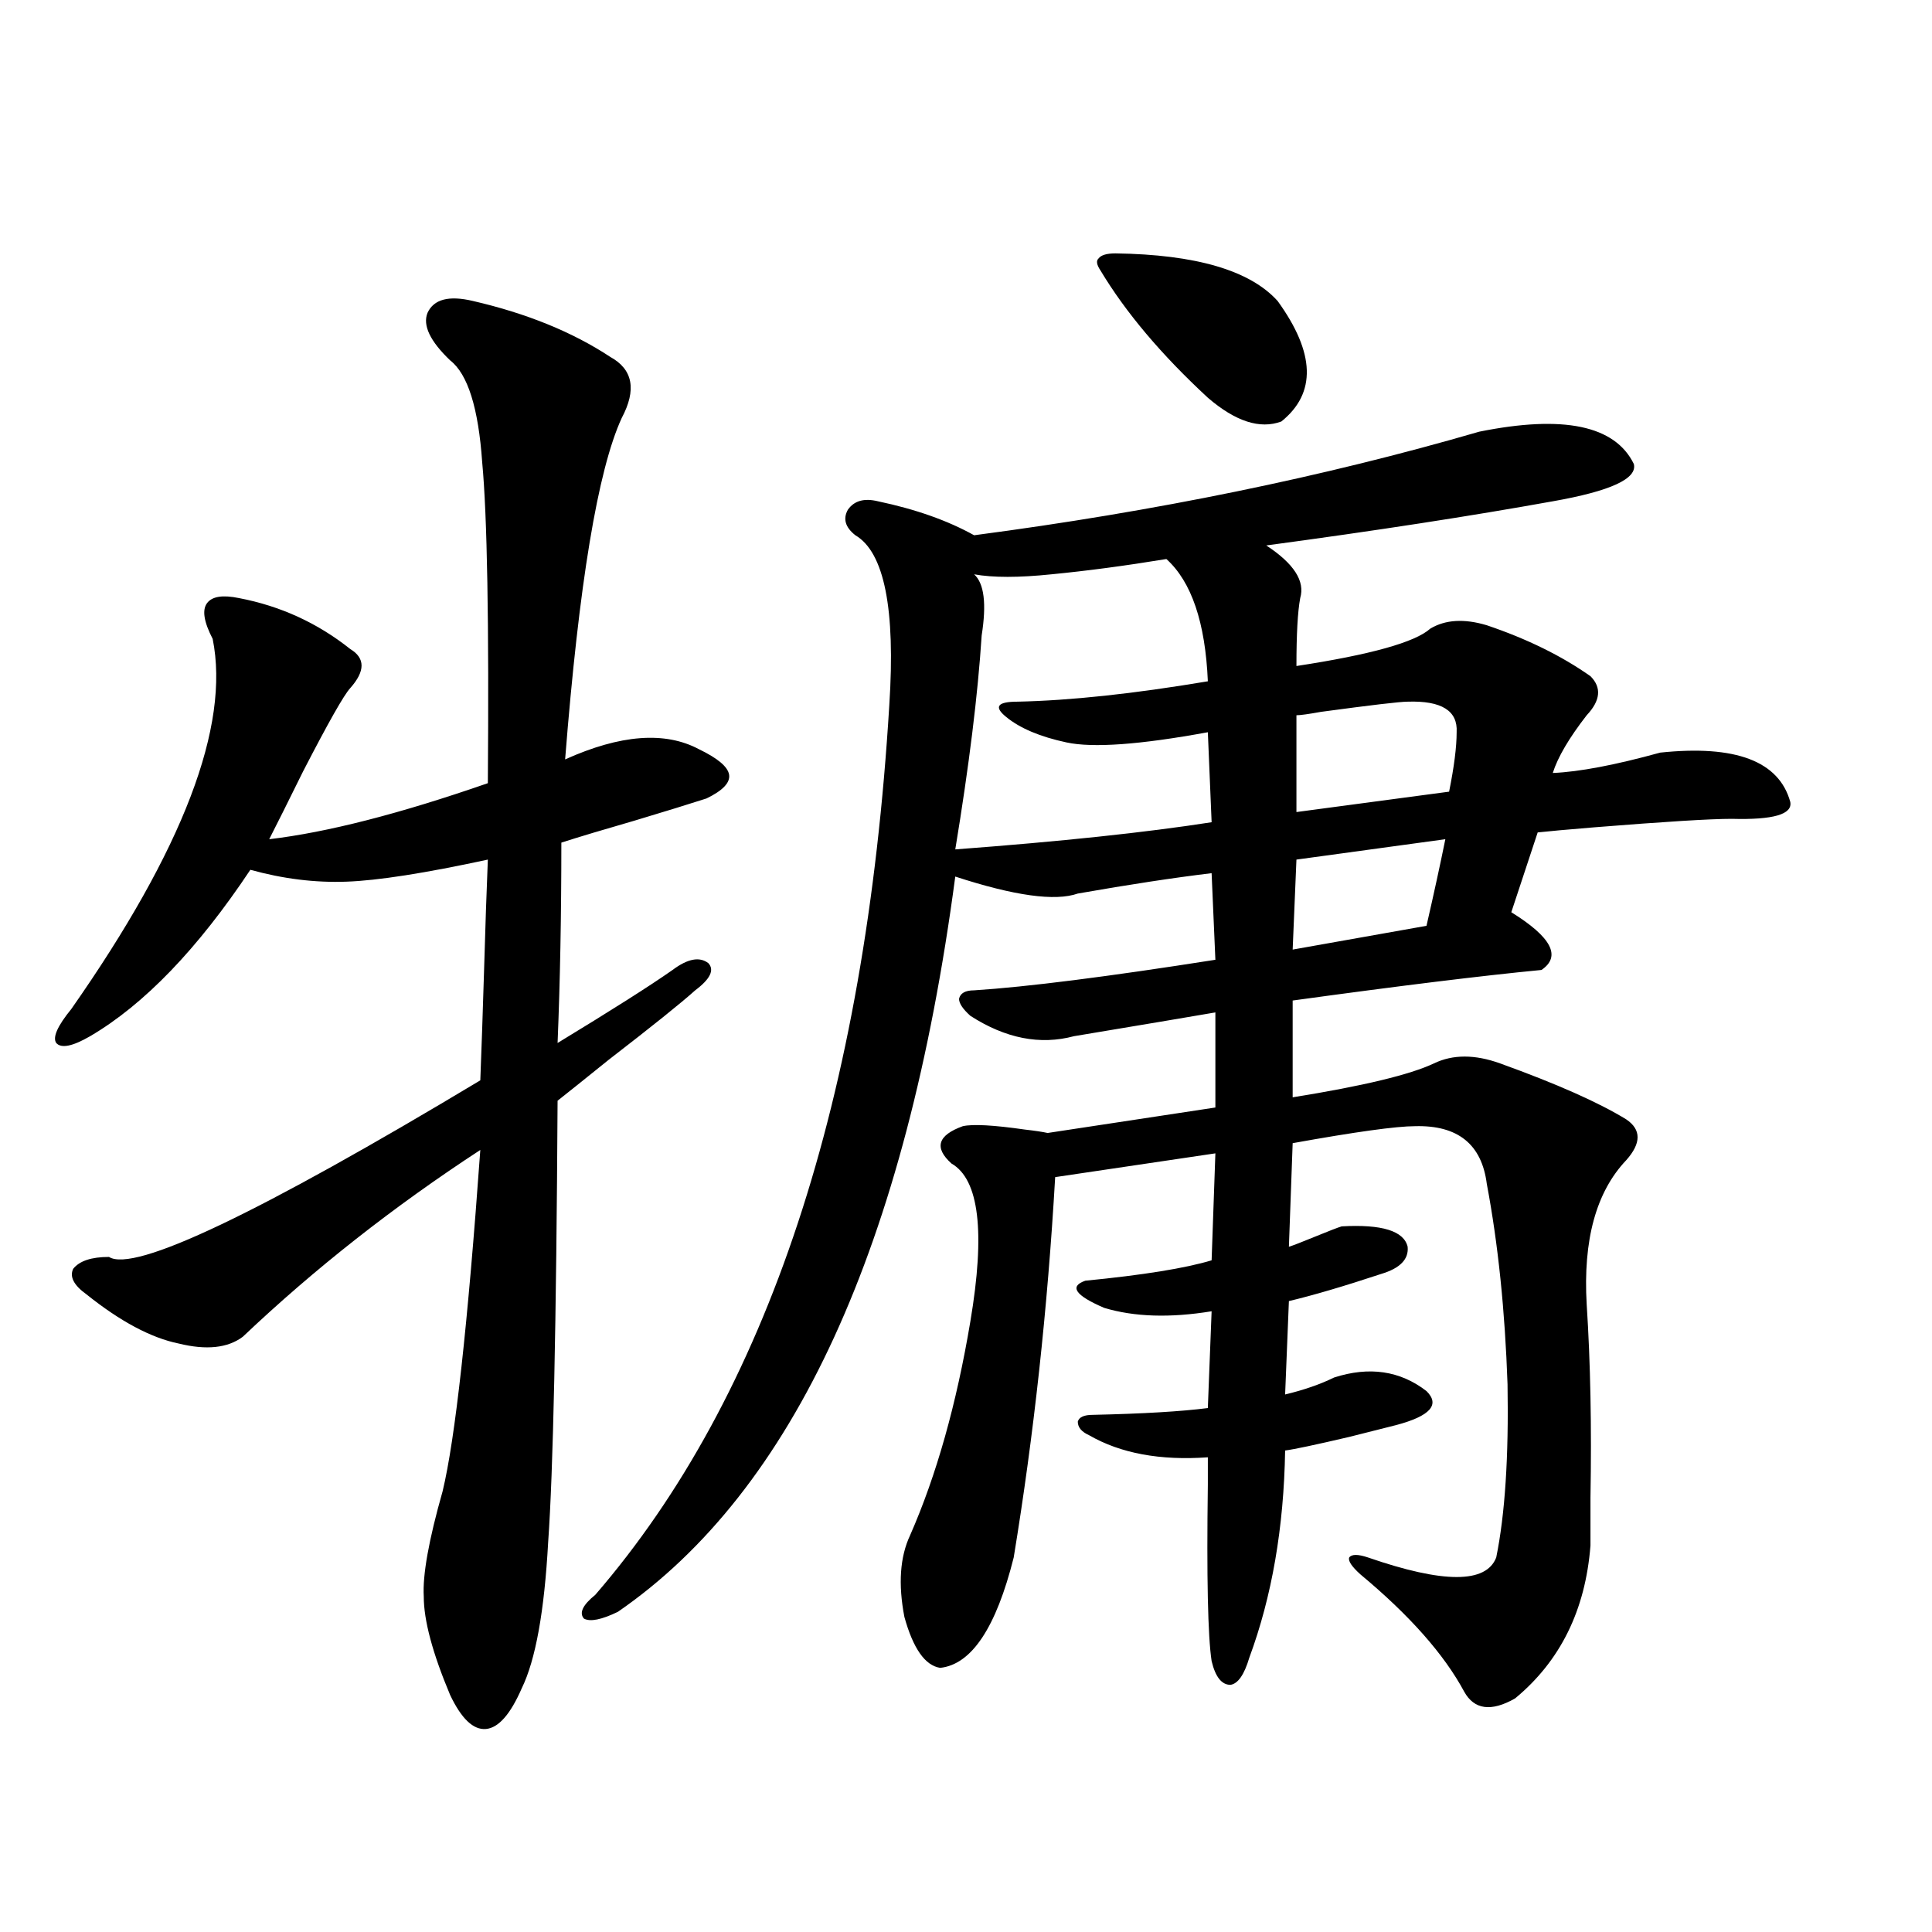 <?xml version="1.0" encoding="utf-8"?>
<!-- Generator: Adobe Illustrator 16.0.0, SVG Export Plug-In . SVG Version: 6.00 Build 0)  -->
<!DOCTYPE svg PUBLIC "-//W3C//DTD SVG 1.1//EN" "http://www.w3.org/Graphics/SVG/1.1/DTD/svg11.dtd">
<svg version="1.1" id="图层_1" xmlns="http://www.w3.org/2000/svg" xmlns:xlink="http://www.w3.org/1999/xlink" x="0px" y="0px"
	 width="1000px" height="1000px" viewBox="0 0 1000 1000" enable-background="new 0 0 1000 1000" xml:space="preserve">
<path d="M244.701,155.762c27.957,6.455,51.706,16.123,71.218,29.004c11.707,6.455,13.658,17.002,5.854,31.641
	c-12.362,26.958-22.118,85.845-29.268,176.66c28.612-12.881,51.706-14.639,69.267-5.273c9.756,4.697,14.954,9.092,15.609,13.184
	c0.641,4.106-3.262,8.213-11.707,12.305c-9.115,2.939-21.463,6.743-37.072,11.426c-16.265,4.697-28.947,8.501-38.048,11.426
	c0,37.505-0.655,72.07-1.951,103.711c27.957-16.987,47.804-29.58,59.511-37.793c7.805-5.85,13.979-7.031,18.536-3.516
	c3.247,3.516,0.976,8.213-6.829,14.063c-7.164,6.455-22.118,18.457-44.877,36.035c-12.362,9.971-21.143,17.002-26.341,21.094
	c-0.655,116.016-2.286,192.192-4.878,228.516c-1.951,35.733-6.509,60.934-13.658,75.586c-5.854,13.473-12.042,20.504-18.536,21.094
	c-6.509,0.577-12.683-5.273-18.536-17.578c-9.115-21.684-13.658-38.672-13.658-50.977c-0.655-11.123,2.592-29.292,9.756-54.492
	c6.494-26.943,13.003-85.83,19.512-176.66c-44.877,29.307-85.852,61.523-122.924,96.68c-7.805,5.864-18.871,7.031-33.17,3.516
	c-14.313-2.925-30.243-11.426-47.804-25.488c-6.509-4.683-8.78-9.077-6.829-13.184c3.247-4.092,9.421-6.152,18.536-6.152
	c13.003,8.213,77.071-22.261,192.19-91.406c0.641-16.396,1.296-35.444,1.951-57.129c0.641-22.261,1.296-41.309,1.951-57.129
	c-32.529,7.031-56.919,10.85-73.169,11.426c-16.265,0.591-32.85-1.455-49.755-6.152c-27.316,41.021-54.968,69.736-82.925,86.133
	c-9.115,5.273-14.969,6.455-17.561,3.516c-1.951-2.925,0.641-8.789,7.805-17.578c57.88-82.617,82.27-146.475,73.169-191.602
	c-4.558-8.789-5.533-14.941-2.927-18.457c2.592-3.516,8.125-4.395,16.585-2.637c21.463,4.106,40.64,12.896,57.56,26.367
	c7.805,4.697,7.805,11.426,0,20.215c-3.262,3.516-11.387,17.881-24.39,43.066c-7.805,15.82-13.658,27.549-17.561,35.156
	c29.908-3.516,67.636-13.184,113.168-29.004c0.641-83.193-0.335-138.564-2.927-166.113c-1.951-28.125-7.484-45.703-16.585-52.734
	c-10.411-9.956-14.313-18.154-11.707-24.609C224.534,154.883,232.339,152.837,244.701,155.762z M765.664,223.438
	c43.566-8.789,70.242-3.213,79.998,16.699c1.951,7.622-12.042,14.063-41.95,19.336c-42.285,7.622-91.705,15.244-148.289,22.852
	c14.299,9.38,20.152,18.457,17.561,27.246c-1.311,7.031-1.951,18.76-1.951,35.156c38.368-5.85,61.462-12.305,69.267-19.336
	c7.805-4.683,17.561-5.273,29.268-1.758c20.808,7.031,38.688,15.82,53.657,26.367c5.854,5.864,5.198,12.607-1.951,20.215
	c-9.115,11.729-14.969,21.685-17.561,29.883c13.658-0.576,32.194-4.092,55.608-10.547c39.023-4.092,61.462,4.395,67.315,25.488
	c1.296,6.455-8.78,9.38-30.243,8.789c-11.066,0-34.801,1.47-71.218,4.395c-14.313,1.182-24.069,2.061-29.268,2.637l-13.658,41.309
	c20.808,12.896,26.006,22.852,15.609,29.883c-30.578,2.939-73.504,8.213-128.777,15.82v50.098
	c36.417-5.85,60.807-11.714,73.169-17.578c9.756-4.683,21.128-4.683,34.146,0c29.268,10.547,51.051,20.215,65.364,29.004
	c7.805,5.273,7.805,12.305,0,21.094c-15.609,16.411-22.438,41.309-20.487,74.707c1.951,29.883,2.592,63.281,1.951,100.195
	c0,11.138,0,19.336,0,24.609c-2.606,33.398-15.609,59.766-39.023,79.102c-12.362,7.031-21.143,5.851-26.341-3.516
	c-10.411-19.336-28.292-39.551-53.657-60.645c-4.558-4.092-6.509-7.031-5.854-8.789c1.296-1.758,4.543-1.758,9.756,0
	c39.023,13.486,61.127,13.486,66.34,0c4.543-22.261,6.494-52.144,5.854-89.648c-1.311-38.081-4.878-72.646-10.731-103.711
	c-2.606-20.503-14.969-30.459-37.072-29.883c-9.756,0-30.898,2.939-63.413,8.789l-1.951,53.613
	c1.951-0.576,6.494-2.334,13.658-5.273c7.149-2.925,11.707-4.683,13.658-5.273c20.808-1.167,32.194,2.349,34.146,10.547
	c0.641,6.455-3.902,11.138-13.658,14.063c-19.512,6.455-35.456,11.138-47.804,14.063l-1.951,48.34
	c9.756-2.334,18.201-5.273,25.365-8.789c18.201-5.85,34.146-3.516,47.804,7.031c7.149,7.031,1.951,12.896-15.609,17.578
	c-4.558,1.182-12.683,3.228-24.39,6.152c-17.561,4.106-28.627,6.455-33.17,7.031c-0.655,39.854-6.829,75.586-18.536,107.227
	c-2.606,8.789-5.854,13.473-9.756,14.063c-4.558,0-7.805-4.105-9.756-12.305c-1.951-12.895-2.606-43.354-1.951-91.406
	c0-7.607,0-12.305,0-14.063c-24.725,1.758-45.212-2.046-61.462-11.426c-3.902-1.758-5.854-4.092-5.854-7.031
	c0.641-2.334,3.247-3.516,7.805-3.516c26.006-0.576,45.853-1.758,59.511-3.516l1.951-50.098
	c-21.463,3.516-39.999,2.939-55.608-1.758c-14.969-6.44-18.216-11.123-9.756-14.063c29.908-2.925,51.706-6.44,65.364-10.547
	l1.951-55.371l-82.925,12.305c-3.902,67.979-11.066,133.594-21.463,196.875c-9.115,36.324-21.798,55.371-38.048,57.129
	c-7.805-1.181-13.993-9.97-18.536-26.367c-3.262-16.987-2.286-31.05,2.927-42.188c13.658-31.05,24.055-67.964,31.219-110.742
	c7.805-46.279,4.543-73.525-9.756-81.738c-9.115-8.198-7.164-14.639,5.854-19.336c5.198-1.167,15.93-0.576,32.194,1.758
	c5.198,0.591,9.101,1.182,11.707,1.758l86.827-13.184v-49.219c-13.658,2.349-38.048,6.455-73.169,12.305
	c-17.561,4.697-35.456,1.182-53.657-10.547c-3.902-3.516-5.854-6.44-5.854-8.789c0.641-2.925,3.247-4.395,7.805-4.395
	c27.316-1.758,68.932-7.031,124.875-15.82l-1.951-44.824c-19.512,2.349-42.605,5.864-69.267,10.547
	c-11.707,4.106-32.85,1.182-63.413-8.789c-25.365,191.025-83.58,317.876-174.63,380.566c-8.46,4.093-14.313,5.273-17.561,3.516
	c-2.606-2.938-0.655-7.031,5.854-12.305c89.099-103.12,139.829-256.641,152.191-460.547c3.247-49.795-2.606-79.102-17.561-87.891
	c-5.213-4.092-6.509-8.486-3.902-13.184c3.247-4.683,8.445-6.152,15.609-4.395c19.512,4.106,36.097,9.971,49.755,17.578
	C597.863,264.746,685.011,246.88,765.664,223.438z M603.717,289.355c-21.463,3.516-41.31,6.152-59.511,7.91
	c-16.92,1.758-30.243,1.758-39.999,0c5.198,4.697,6.494,15.244,3.902,31.641c-1.951,30.474-6.509,67.388-13.658,110.742
	c54.633-4.092,98.854-8.789,132.68-14.063l-1.951-46.582c-35.121,6.455-59.511,8.213-73.169,5.273
	c-13.658-2.925-24.069-7.319-31.219-13.184c-6.509-5.273-4.558-7.91,5.854-7.91c27.316-0.576,60.151-4.092,98.534-10.547
	C623.869,322.178,616.72,301.084,603.717,289.355z M577.376,131.152c41.615,0.591,69.587,8.789,83.9,24.609
	c19.512,26.958,20.152,47.764,1.951,62.402c-11.066,4.106-23.749,0-38.048-12.305c-24.069-22.261-42.605-44.233-55.608-65.918
	c-1.951-2.925-2.286-4.971-0.976-6.152C569.892,132.031,572.818,131.152,577.376,131.152z M748.104,434.375l-77.071,10.547
	l-1.951,46.582l69.267-12.305C742.25,462.212,745.497,447.271,748.104,434.375z M728.592,363.184
	c-3.902,0-18.871,1.758-44.877,5.273c-6.509,1.182-10.731,1.758-12.683,1.758v50.098l79.022-10.547
	c2.592-12.881,3.902-23.14,3.902-30.762C754.598,367.881,746.152,362.607,728.592,363.184z"/>
</svg>
